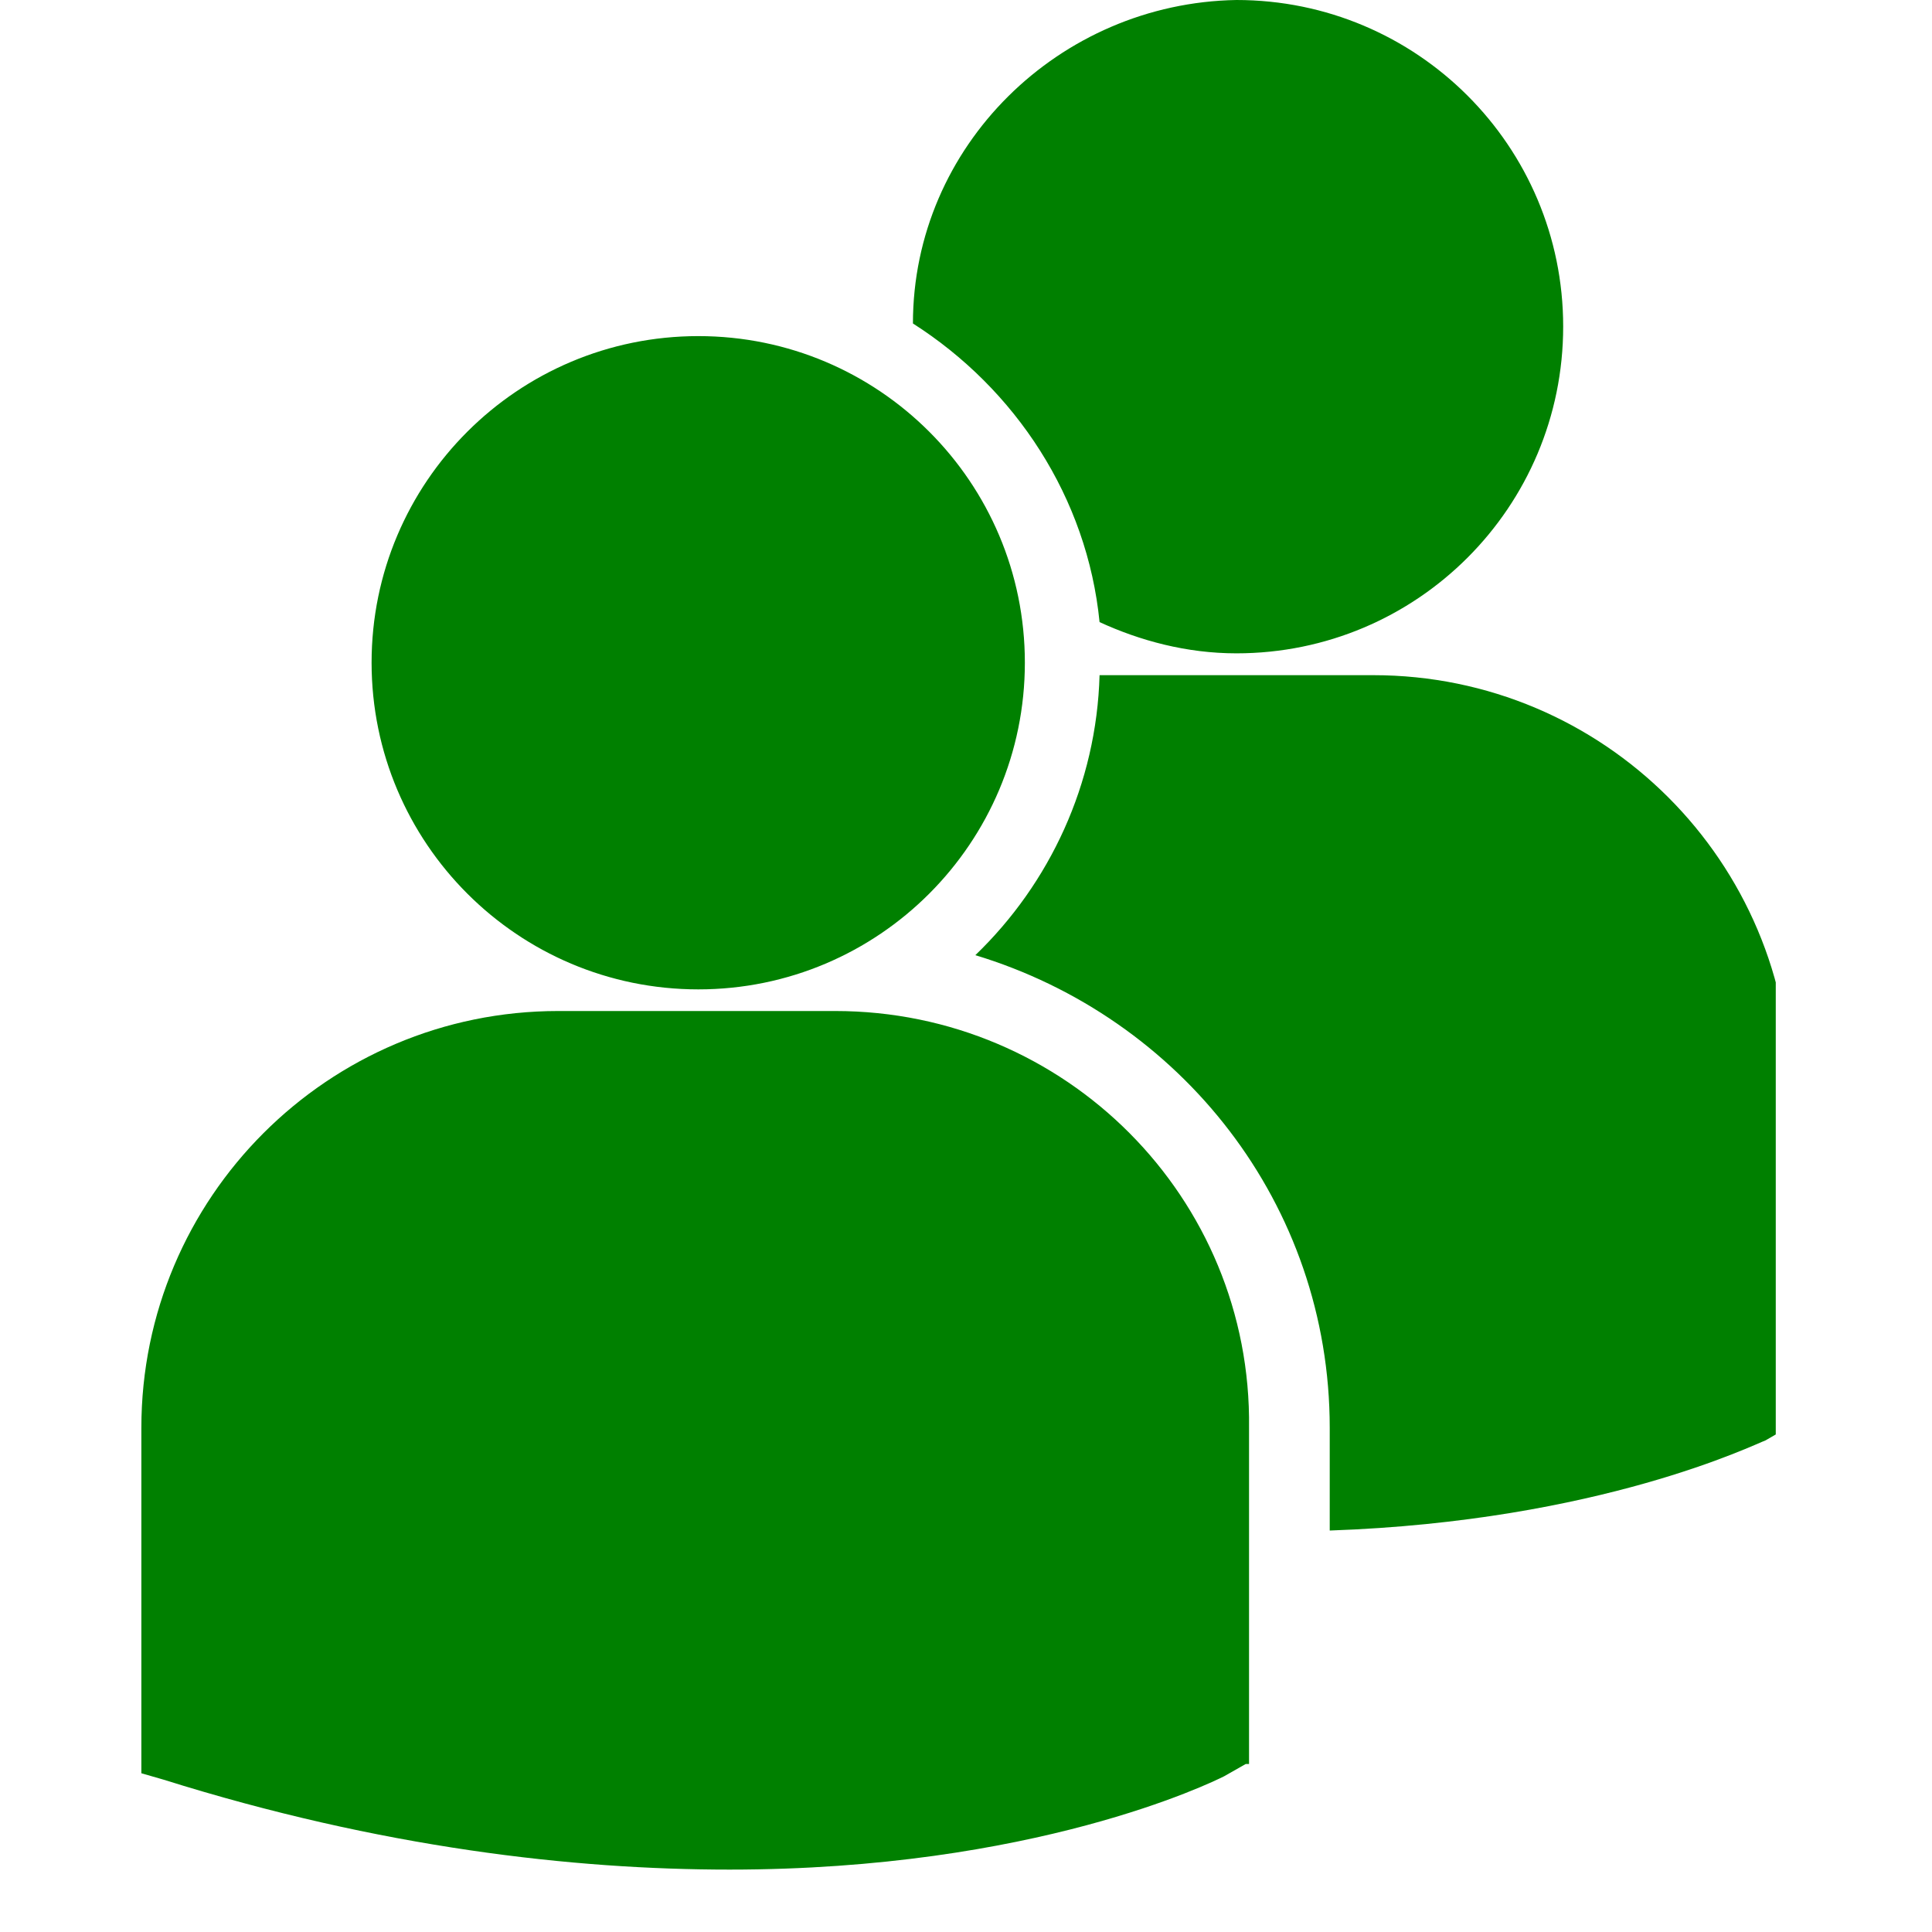 <?xml version="1.0" encoding="UTF-8" standalone="yes"?>
<svg xmlns="http://www.w3.org/2000/svg" xmlns:xlink="http://www.w3.org/1999/xlink" width="40" zoomAndPan="magnify" viewBox="0 0 30 30" height="40" preserveAspectRatio="xMidYMid meet" version="1.0">
  <defs>
    <clipPath id="a611875a17">
      <path d="M 2.172 0 L 27.574 0 L 27.574 29.031 L 2.172 29.031 Z M 2.172 0 " clip-rule="nonzero"/>
    </clipPath>
  </defs>
  <g clip-path="url(#a611875a17)">
    <path fill="#008000" d="M 14.176 5.023 C 15.77 6.039 16.883 7.73 17.074 9.66 C 17.703 9.949 18.426 10.145 19.199 10.145 C 22.004 10.145 24.273 7.875 24.273 5.07 C 24.273 2.27 22.004 0 19.199 0 C 16.445 0.047 14.176 2.27 14.176 5.023 Z M 10.844 15.363 C 13.645 15.363 15.914 13.09 15.914 10.289 C 15.914 7.488 13.645 5.219 10.844 5.219 C 8.043 5.219 5.77 7.488 5.77 10.289 C 5.77 13.09 8.043 15.363 10.844 15.363 Z M 12.969 15.699 L 8.668 15.699 C 5.094 15.699 2.195 18.598 2.195 22.172 L 2.195 27.535 L 2.535 27.633 C 5.918 28.695 8.91 29.031 11.328 29.031 C 16.059 29.031 18.812 27.68 19.008 27.582 L 19.344 27.391 L 19.395 27.391 L 19.395 22.172 C 19.441 18.598 16.543 15.699 12.969 15.699 Z M 21.324 10.484 L 17.074 10.484 C 17.027 12.172 16.301 13.719 15.145 14.832 C 18.332 15.797 20.648 18.695 20.648 22.172 L 20.648 23.766 C 24.852 23.621 27.27 22.414 27.414 22.367 L 27.75 22.172 L 27.801 22.172 L 27.801 16.957 C 27.801 13.383 24.902 10.484 21.324 10.484 Z M 21.324 10.484 " fill-opacity="1" fill-rule="nonzero"/>
  </g>
</svg>